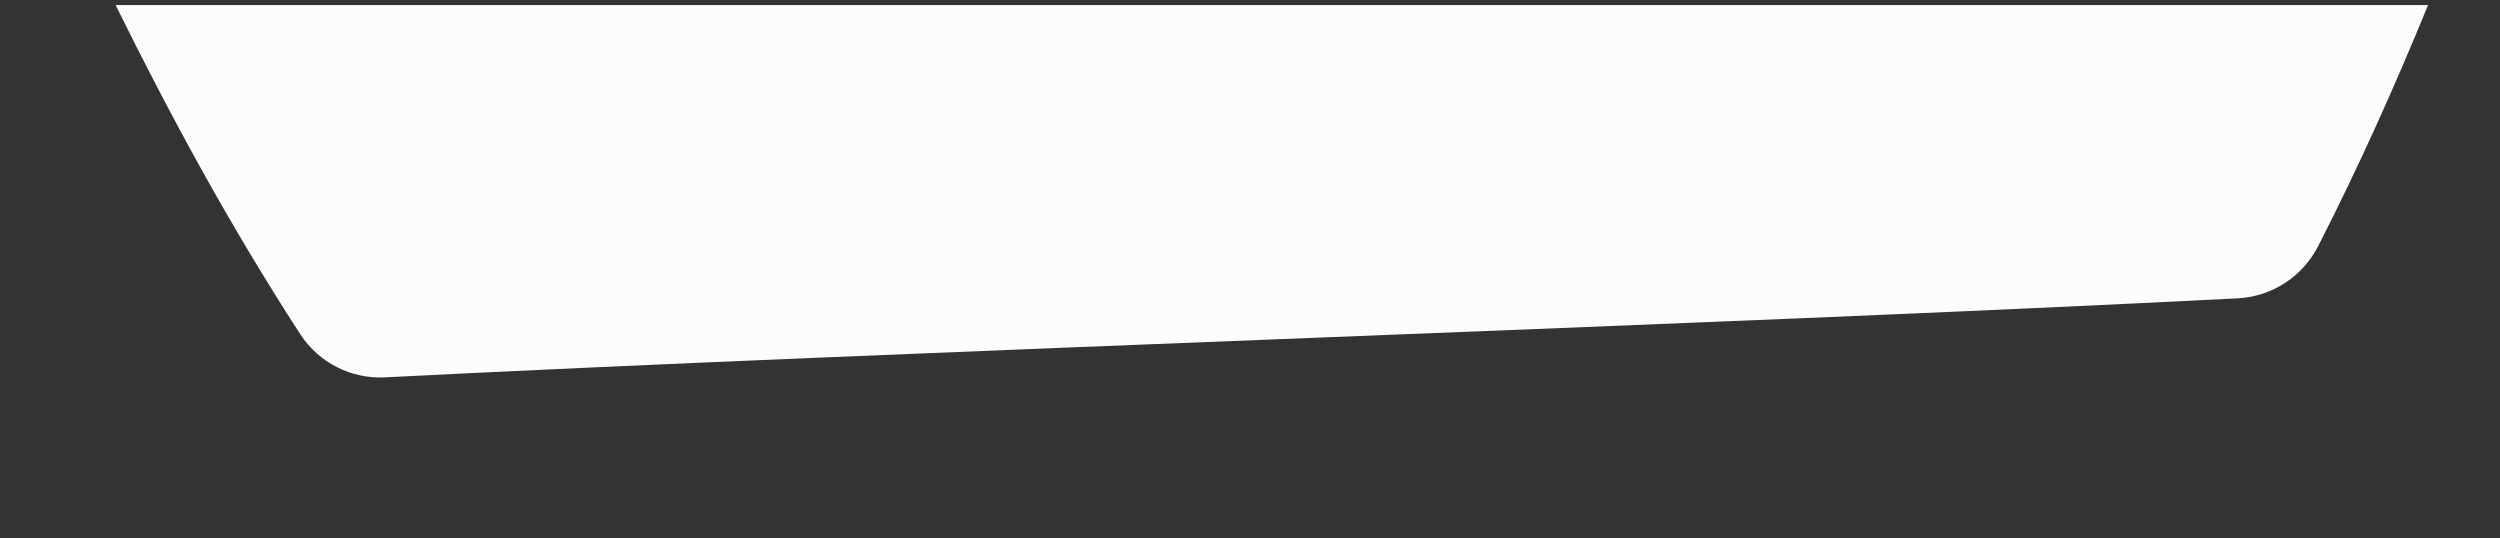 <?xml version="1.0" encoding="UTF-8"?> <!-- Generator: Adobe Illustrator 21.1.0, SVG Export Plug-In . SVG Version: 6.00 Build 0) --> <svg xmlns="http://www.w3.org/2000/svg" xmlns:xlink="http://www.w3.org/1999/xlink" id="Layer_2" x="0px" y="0px" viewBox="0 0 1539.6 331.6" style="enable-background:new 0 0 1539.6 331.6;" xml:space="preserve"><rect x="0" y="0" width="1539.6" height="331.6" fill="#333333" stroke="none"/> <style type="text/css"> .st0{fill:#FCFCFC;} </style> <title>Entropic-header-bg</title> <path class="st0" d="M71.2,3.1c33.4,67.7,70,135.3,113.9,203c11.4,17.3,31.1,27.3,51.8,26.3c316.5-16.2,825-32.4,1141.5-48.7 c21-1.2,39.8-13.5,49.3-32.3c25.3-49.5,47.4-98.9,67.6-148.3C1495.3,3.1,71.2,3.1,71.2,3.1z"></path> </svg> 